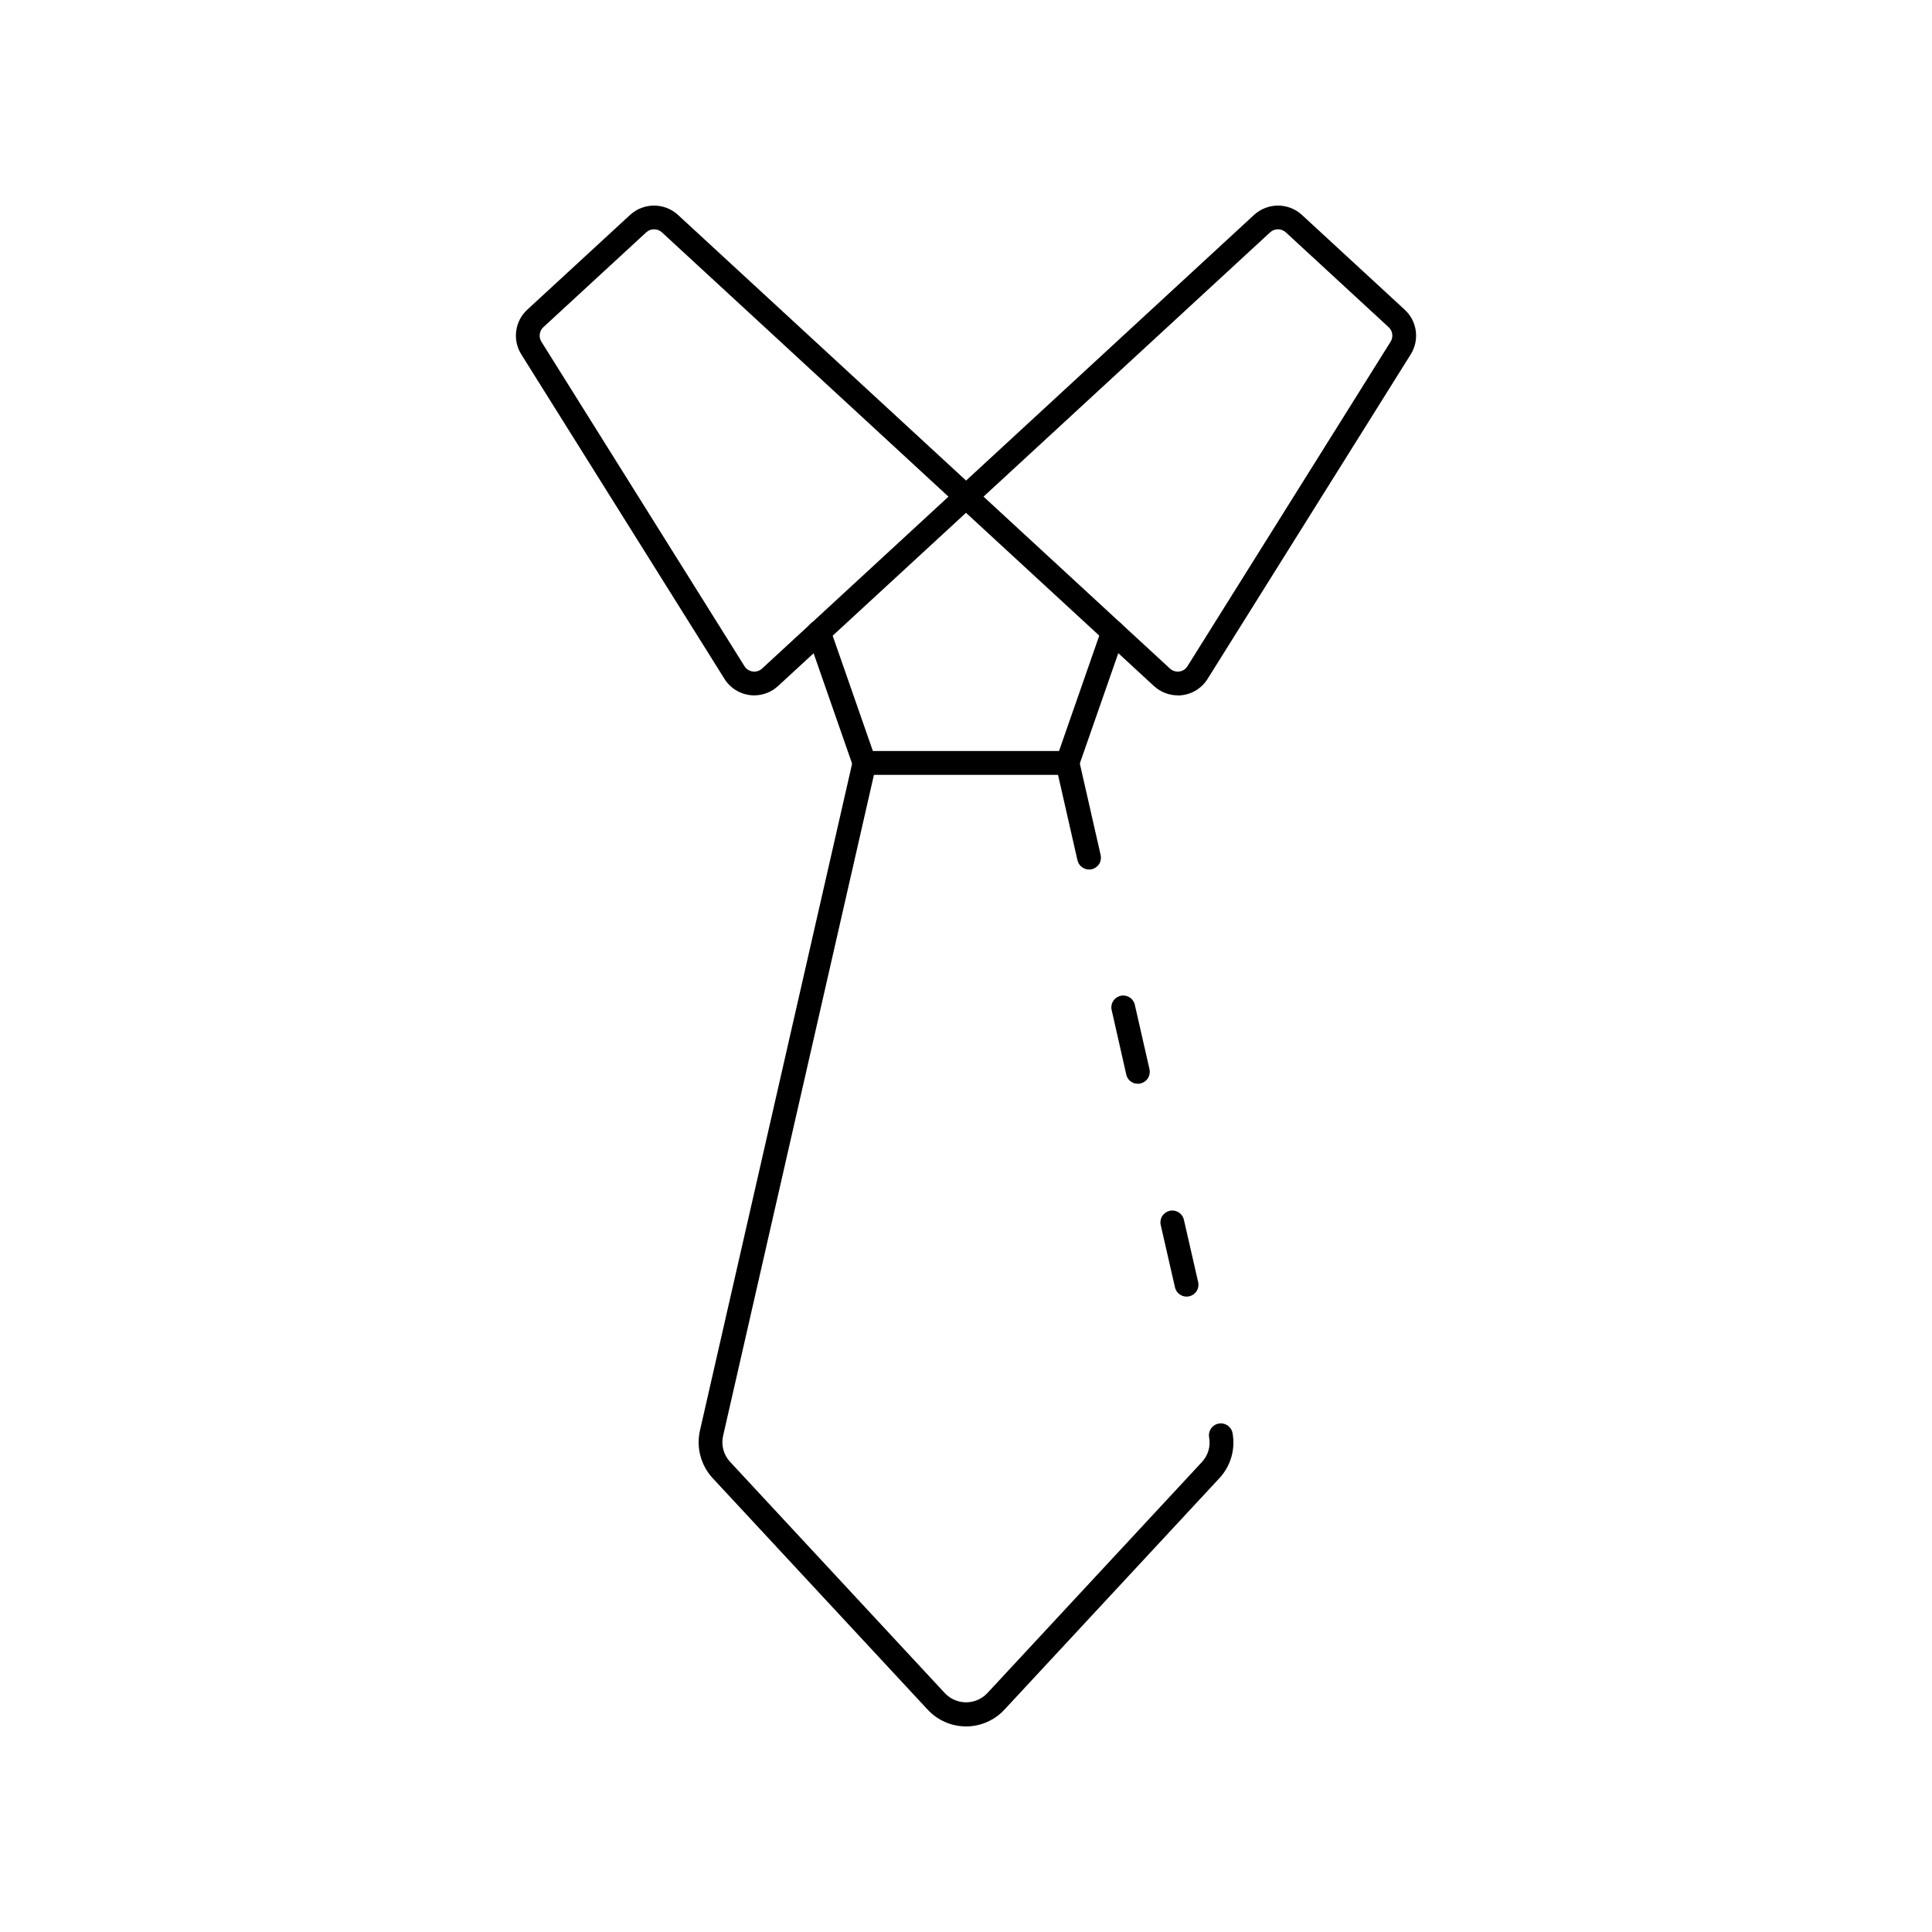<?xml version="1.0" encoding="UTF-8"?>
<!-- Uploaded to: ICON Repo, www.iconrepo.com, Generator: ICON Repo Mixer Tools -->
<svg fill="#000000" width="800px" height="800px" version="1.1" viewBox="144 144 512 512" xmlns="http://www.w3.org/2000/svg">
 <g>
  <path d="m456.11 328.28c-2.332-0.008-4.578-0.887-6.297-2.469l-51.926-47.863h0.004c-0.648-0.594-1.016-1.434-1.016-2.312 0-0.879 0.367-1.719 1.016-2.316l78.461-72.383c3.582-3.269 9.066-3.269 12.652 0l27.27 25.145h-0.004c3.305 3.047 3.969 8.012 1.59 11.82l-53.828 85.996c-1.699 2.742-4.695 4.41-7.922 4.406zm-51.465-52.668 49.41 45.57h0.004c0.668 0.609 1.57 0.891 2.469 0.773 0.895-0.117 1.691-0.633 2.164-1.402l53.832-86c0.773-1.242 0.555-2.859-0.523-3.848l-27.262-25.148c-1.172-1.055-2.953-1.055-4.125 0z"/>
  <path d="m343.89 328.28c-3.227 0-6.223-1.668-7.922-4.41l-53.828-85.973c-2.379-3.809-1.715-8.773 1.582-11.82l27.273-25.141h0.004c3.586-3.269 9.07-3.269 12.656 0l78.48 72.367c0.648 0.594 1.016 1.434 1.016 2.312 0 0.879-0.367 1.719-1.016 2.316l-51.93 47.863v-0.004c-1.715 1.598-3.973 2.484-6.316 2.488zm-26.562-123.51c-0.762-0.004-1.496 0.277-2.059 0.793l-27.273 25.145h-0.004c-1.07 0.996-1.289 2.609-0.516 3.848l53.824 86c0.48 0.77 1.277 1.281 2.176 1.402 0.895 0.125 1.801-0.16 2.469-0.77l49.41-45.57-75.961-70.062c-0.566-0.512-1.305-0.789-2.066-0.785z"/>
  <path d="m426.9 349.34h-53.809c-1.34 0-2.535-0.848-2.977-2.113l-12.078-34.637c-0.574-1.641 0.289-3.438 1.934-4.012 1.641-0.57 3.438 0.293 4.012 1.934l11.336 32.508h49.336l11.336-32.508h-0.004c0.574-1.641 2.371-2.504 4.012-1.934 1.645 0.574 2.508 2.371 1.934 4.012l-12.086 34.637c-0.438 1.258-1.617 2.102-2.945 2.113z"/>
  <path d="m445.56 431.21c-1.582 0.016-2.93-1.141-3.148-2.707l-3.777-16.688h-0.004c-0.227-0.828-0.105-1.715 0.336-2.453 0.438-0.738 1.164-1.266 2-1.457 0.84-0.191 1.719-0.031 2.438 0.445 0.715 0.473 1.211 1.219 1.363 2.066l3.856 16.914h-0.004c0.051 0.23 0.078 0.469 0.078 0.707 0.004 0.836-0.32 1.641-0.91 2.238-0.59 0.594-1.391 0.93-2.227 0.934z"/>
  <path d="m432.61 374.43c-1.469-0.004-2.742-1.02-3.07-2.453l-5.707-25.082h0.004c-0.227-0.828-0.102-1.711 0.336-2.445 0.441-0.734 1.164-1.258 2-1.449s1.711-0.035 2.43 0.438c0.715 0.469 1.211 1.211 1.367 2.051l5.711 25.09c0.188 0.816 0.047 1.672-0.398 2.383-0.445 0.707-1.152 1.211-1.969 1.398-0.23 0.051-0.469 0.074-0.703 0.07z"/>
  <path d="m400 601.52c-3.875-0.008-7.566-1.633-10.191-4.481l-56.938-61.309v0.004c-3.117-3.375-4.387-8.066-3.394-12.551l40.547-177.7c0.387-1.695 2.074-2.754 3.769-2.367 1.695 0.391 2.758 2.078 2.367 3.773l-40.539 177.66h0.004c-0.559 2.469 0.148 5.051 1.887 6.891l56.941 61.328 0.004-0.004c1.457 1.512 3.465 2.367 5.566 2.367 2.102 0 4.109-0.855 5.566-2.367l56.949-61.328v0.004c1.629-1.758 2.332-4.18 1.891-6.531-0.305-1.715 0.844-3.352 2.555-3.652 1.715-0.305 3.352 0.84 3.656 2.555 0.781 4.301-0.508 8.715-3.484 11.918l-56.941 61.309v-0.004c-2.629 2.859-6.332 4.484-10.215 4.492z"/>
  <path d="m458.45 487.61c-1.465 0-2.734-1.012-3.066-2.438l-3.777-16.512c-0.191-0.816-0.047-1.672 0.395-2.379 0.445-0.711 1.152-1.211 1.965-1.402 1.695-0.391 3.387 0.668 3.777 2.363l3.777 16.512h0.004c0.188 0.816 0.043 1.672-0.398 2.379-0.441 0.711-1.148 1.211-1.965 1.398-0.234 0.055-0.473 0.078-0.711 0.078z"/>
 </g>
</svg>